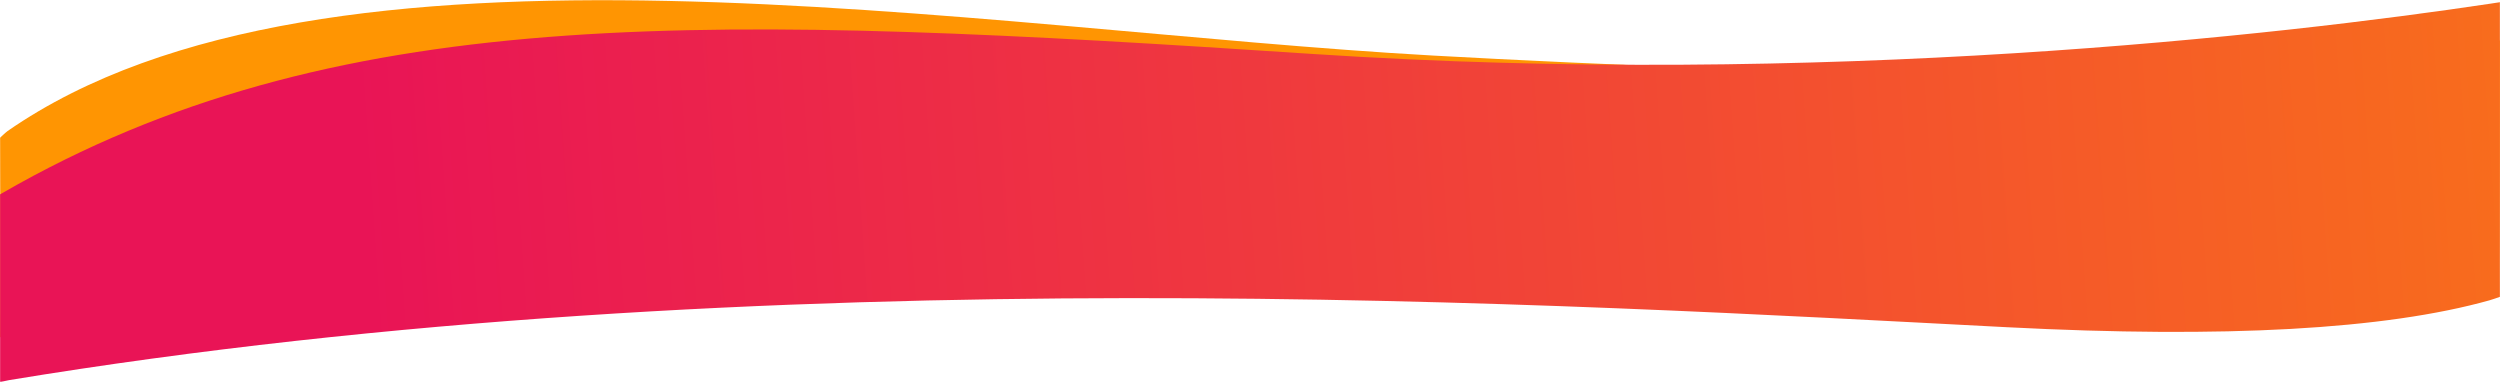<svg xmlns="http://www.w3.org/2000/svg" xmlns:xlink="http://www.w3.org/1999/xlink" width="1920" height="294" viewBox="0 0 1920 294">
    <defs>
        <path id="a" d="M0 0h1920v322H0z"/>
        <linearGradient id="c" x1="14.685%" x2="139.456%" y1="50.738%" y2="49.412%">
            <stop offset="0%" stop-color="#E91456"/>
            <stop offset="100%" stop-color="#FF9502"/>
        </linearGradient>
    </defs>
    <g fill="none" fill-rule="evenodd" transform="translate(0 -19)">
        <mask id="b" fill="#fff">
            <use xlink:href="#a"/>
        </mask>
        <path fill="#FF9502" d="M0 124.8s4.572-4.294 5.868-5.194C250.298-50.009 749.214 42.143 1101 61.692c246.697 13.708 797.162 33.875 819-12.335 0 0 0 178.432-1.116 178.432-237.55 0-345.587 24.445-498.884 10.686-140.48-12.609-282.677-15.88-445-18.494-630.227-10.15-879.777 28.643-970.648 56.276-1.354.412-4.352 1.88-4.352 1.88.394.005 0-153.337 0-153.337z" mask="url(#b)"/>
        <path fill="url(#c)" d="M0 168.295s9.25-5.299 13.889-7.872c253.995-140.874 538.9-130.051 993.747-100.018 392.24 25.898 743.714-14.385 905.034-38.599 2.673-.4 3.879-.525 7.33-1.12V246.96c-3.141 1.028-5.064 1.845-8.123 2.7-80.015 22.385-203.475 29.268-370.377 20.648-337.826-17.447-950.224-55.69-1534.492 40.626-2.337.386-7.008 1.67-7.008 1.162V168.295z" mask="url(#b)"/>
    </g>
</svg>
